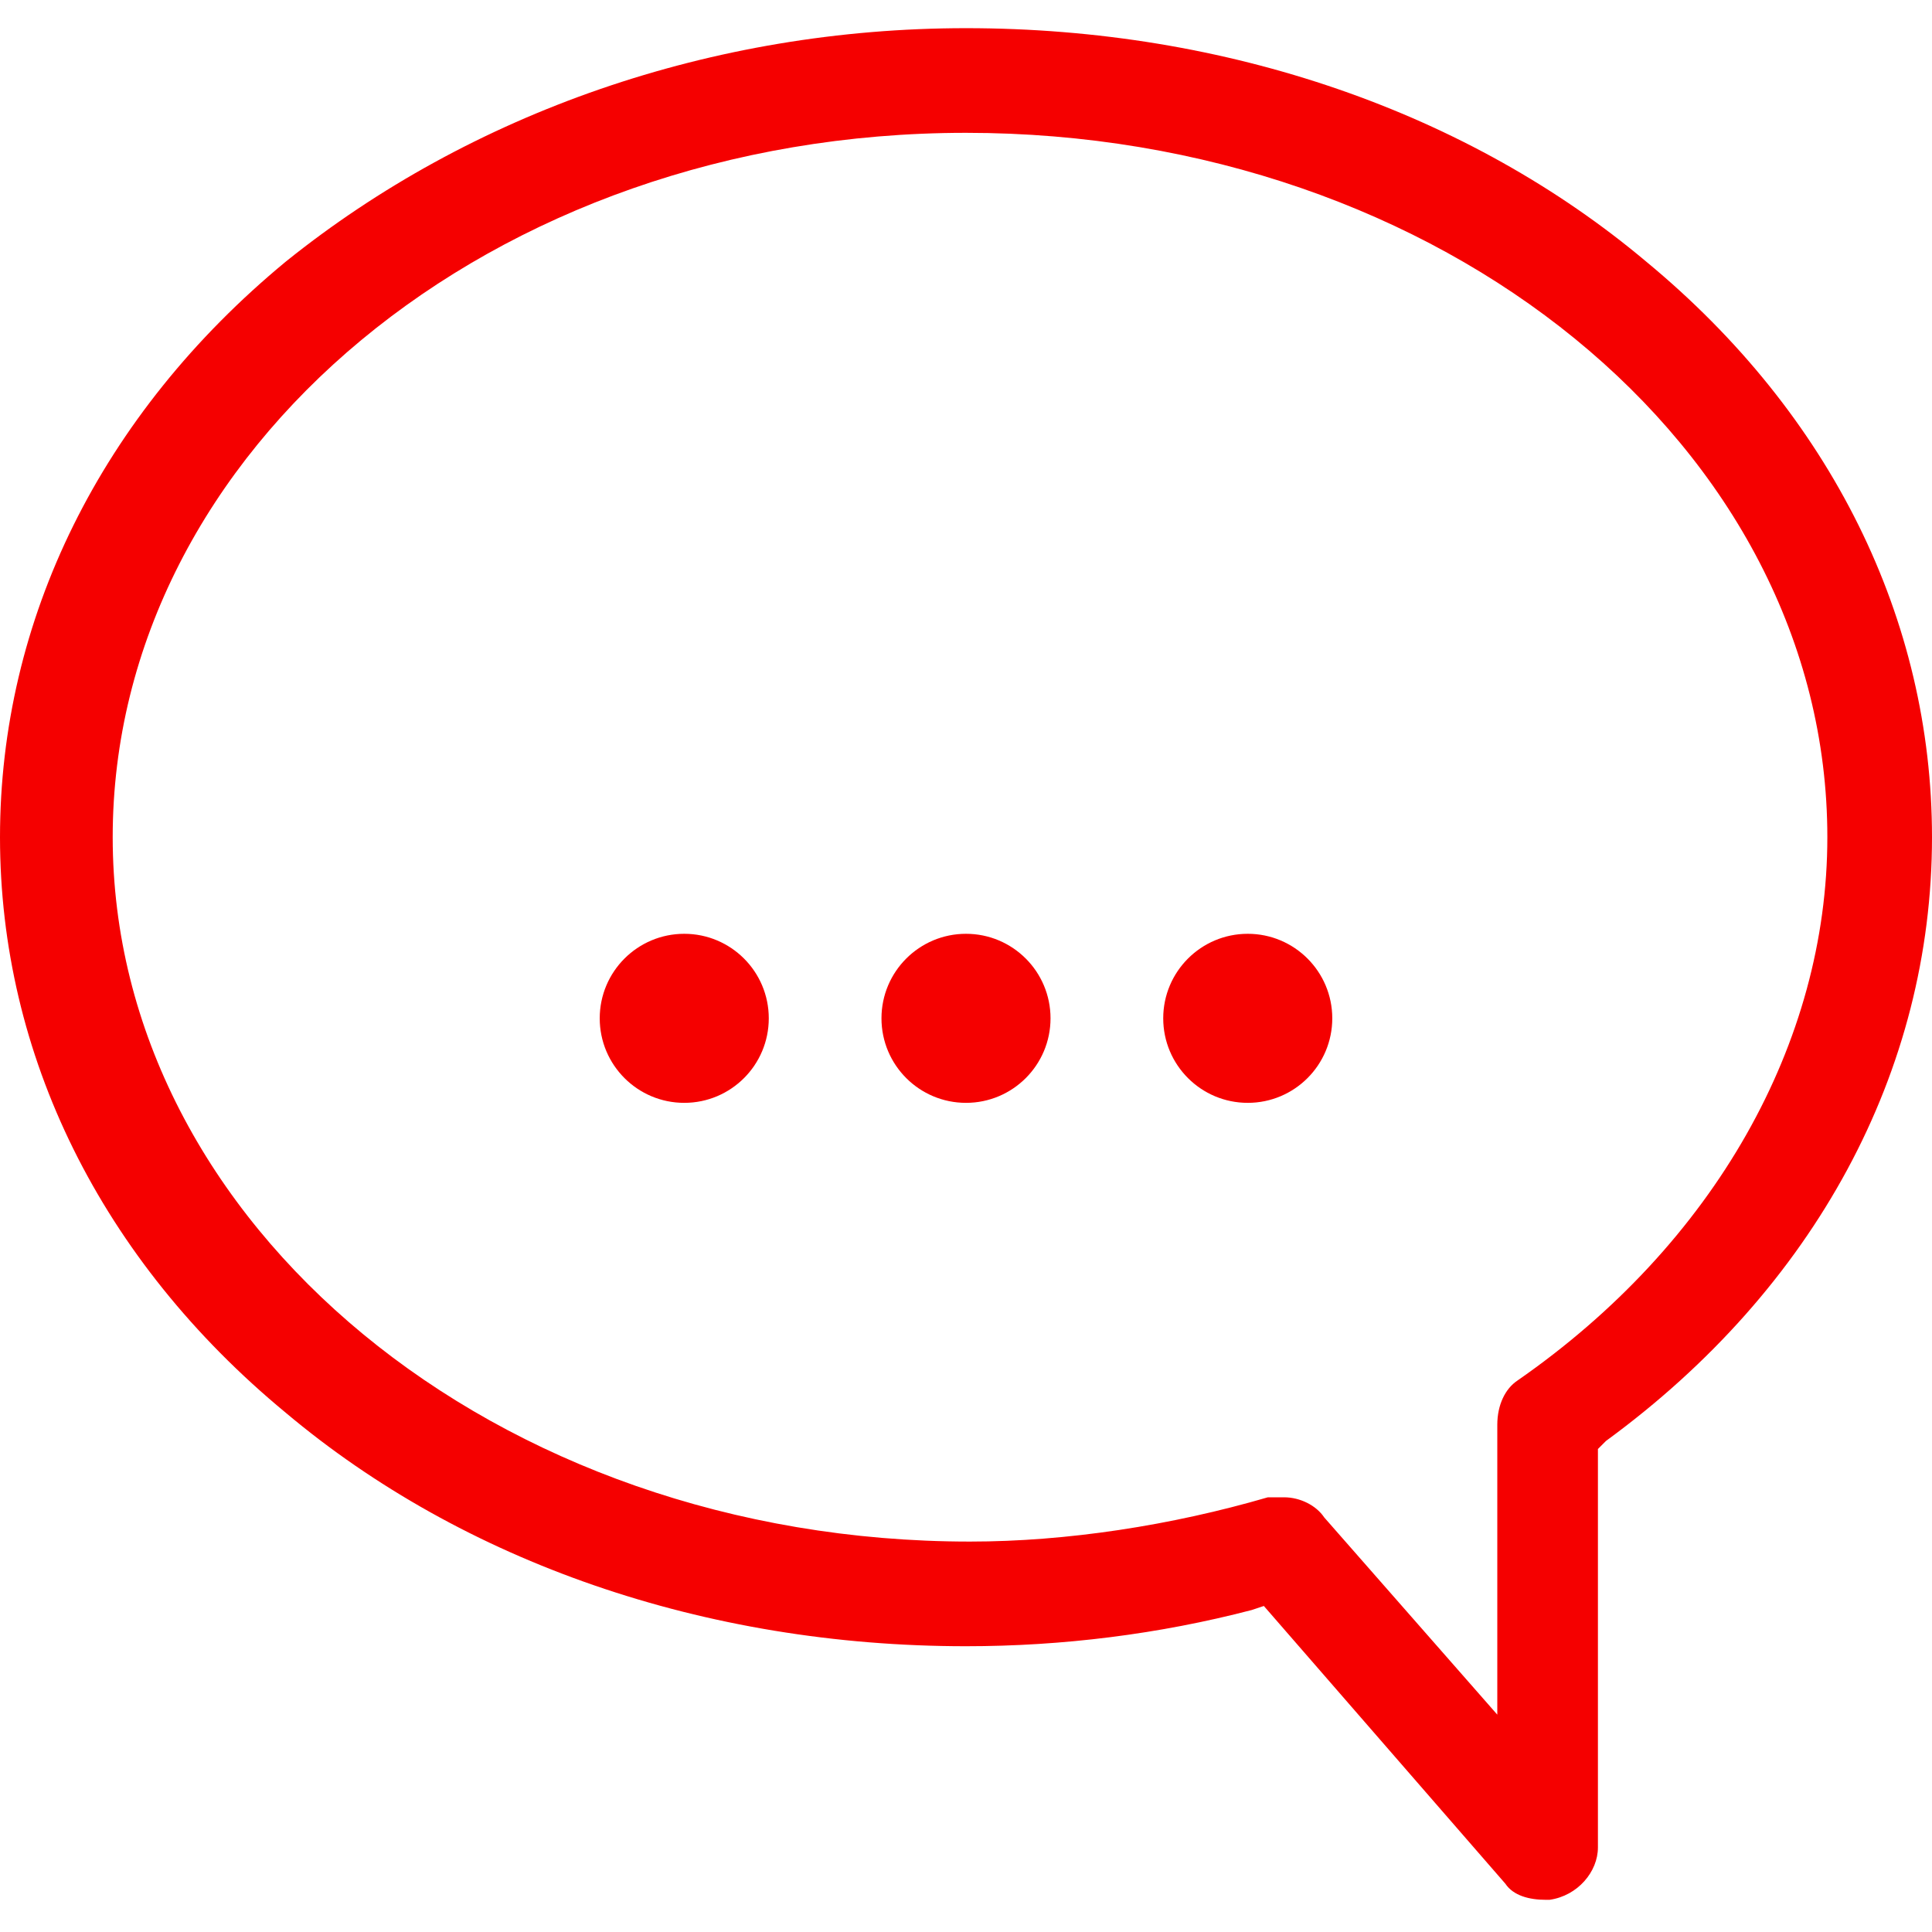 <?xml version="1.0" encoding="utf-8"?>
<!-- Generator: Adobe Illustrator 25.2.1, SVG Export Plug-In . SVG Version: 6.00 Build 0)  -->
<svg version="1.1" id="Layer_1" xmlns="http://www.w3.org/2000/svg" xmlns:xlink="http://www.w3.org/1999/xlink" x="0px" y="0px"
	 viewBox="0 0 48 48" style="enable-background:new 0 0 48 48;" xml:space="preserve">
<style type="text/css">
	.st0{fill:#F50000;}
</style>
<path class="st0" d="M40.9,6.5C36.5,2.8,30.5,0.7,24,0.7c-6.3,0-12.3,2.1-16.9,5.8C2.5,10.3,0,15.4,0,20.8c0,5.4,2.5,10.5,7.1,14.3
	c4.4,3.7,10.4,5.8,16.9,5.8c2.4,0,4.8-0.3,7.1-0.9l0.3-0.1l6,6.9c0.2,0.3,0.6,0.4,1,0.4l0.1,0c0.7-0.1,1.2-0.7,1.2-1.3V36l0.2-0.2
	c5.2-3.8,8.1-9.2,8.1-15C48,15.4,45.5,10.3,40.9,6.5z M45.4,20.8c0,5.1-2.8,10.1-7.7,13.5c-0.3,0.2-0.5,0.6-0.5,1.1v7.2l-4.3-4.9
	c-0.2-0.3-0.6-0.5-1-0.5c-0.1,0-0.2,0-0.4,0c-2.4,0.7-5,1.1-7.4,1.1c-11.8,0-21.3-7.9-21.3-17.5S12.2,3.3,24,3.3
	C35.8,3.3,45.4,11.1,45.4,20.8z"/>
<g>
	<circle class="st0" cx="17" cy="25.3" r="2.1"/>
	<circle class="st0" cx="24" cy="25.3" r="2.1"/>
	<circle class="st0" cx="31" cy="25.3" r="2.1"/>
</g>
</svg>
